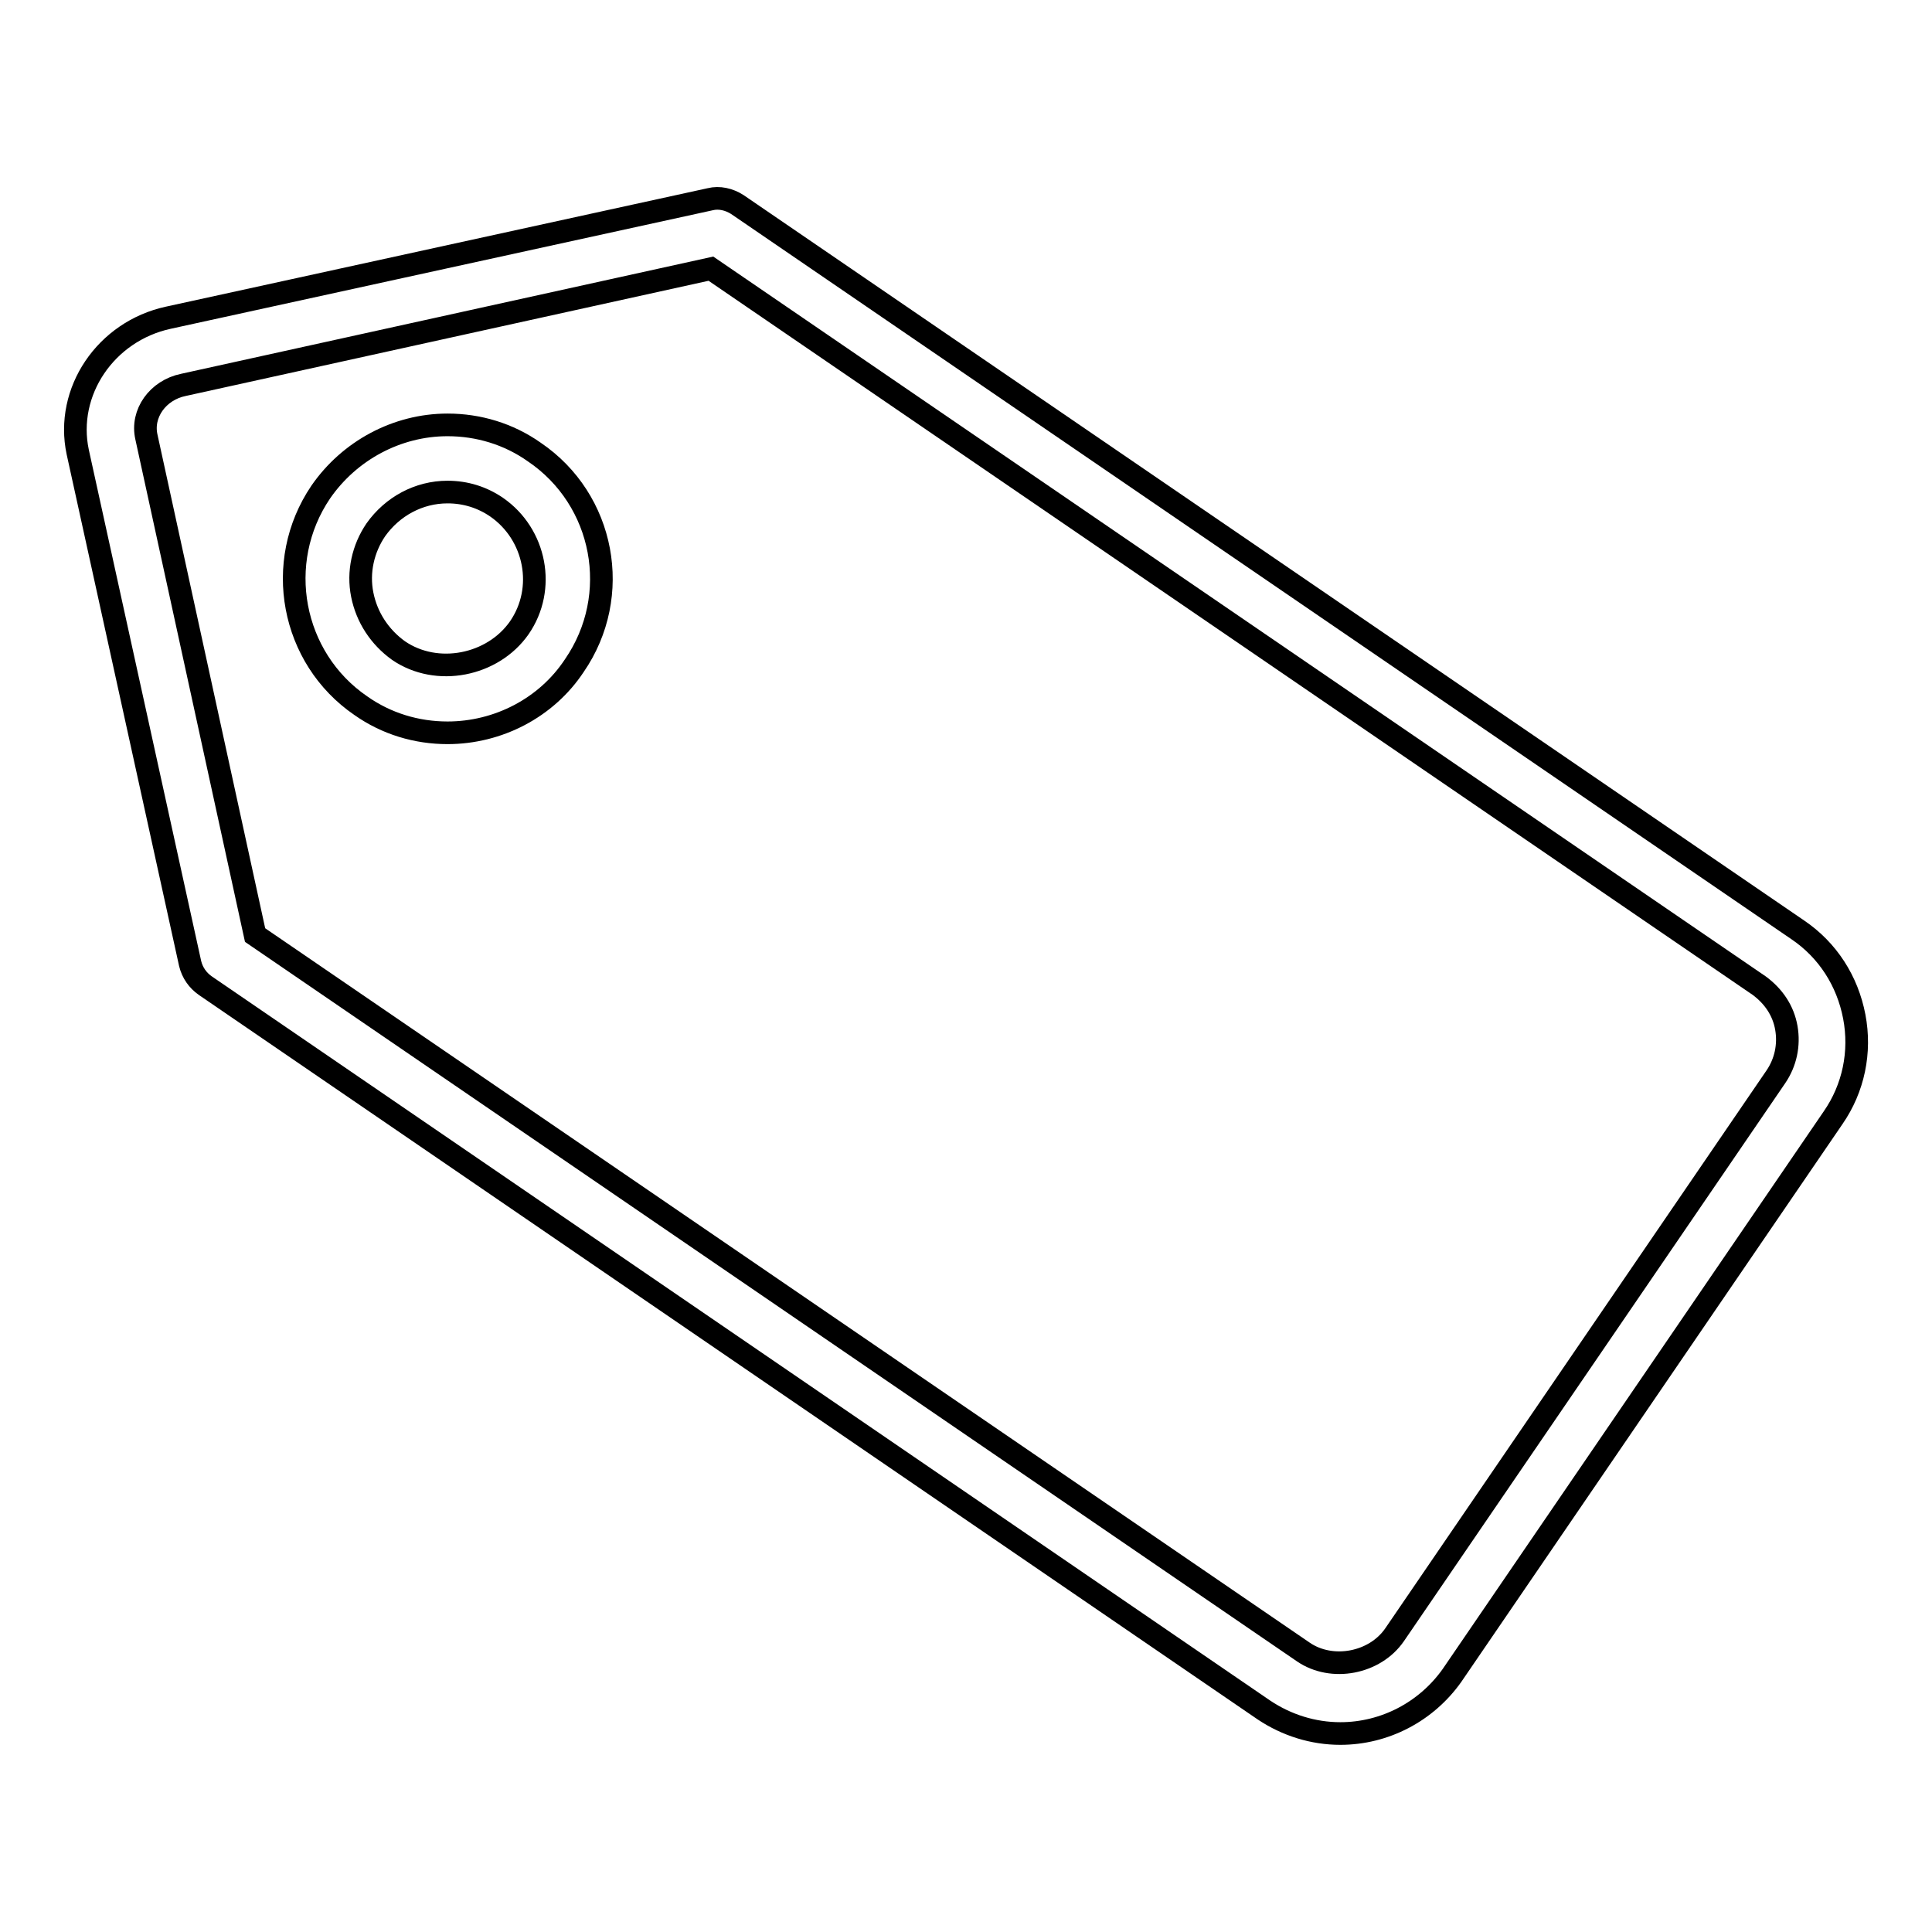 <?xml version="1.0" encoding="utf-8"?>
<!-- Svg Vector Icons : http://www.onlinewebfonts.com/icon -->
<!DOCTYPE svg PUBLIC "-//W3C//DTD SVG 1.1//EN" "http://www.w3.org/Graphics/SVG/1.1/DTD/svg11.dtd">
<svg version="1.1" xmlns="http://www.w3.org/2000/svg" xmlns:xlink="http://www.w3.org/1999/xlink" x="0px" y="0px" viewBox="0 0 256 256" enable-background="new 0 0 256 256" xml:space="preserve">
<g><g><g><g><path stroke-width="3" fill-opacity="0" stroke="#000000"  d="M177.6,229.7c-3.6,0-7.1-1.1-10.1-3.1l-140.3-96c-1-0.7-1.7-1.7-2-2.9L10.3,59.9c-1.7-8,3.7-16,12-17.8l71.8-15.7c1.2-0.3,2.5,0,3.6,0.7l140.5,96.1c4,2.7,6.6,6.8,7.5,11.5s-0.1,9.5-2.8,13.4l-50.5,73.9C189,226.8,183.5,229.7,177.6,229.7z M33.8,123.9l138.9,95c3.8,2.6,9.5,1.5,12.1-2.3l50.5-73.9c1.3-1.9,1.8-4.2,1.4-6.5c-0.4-2.3-1.7-4.2-3.6-5.6l-138.9-95L24.3,51c-3.4,0.7-5.6,3.8-4.9,6.9L33.8,123.9z"/><path stroke-width="3" fill-opacity="0" stroke="#000000"  d="M59.3,97.1c-4.1,0-8.1-1.2-11.5-3.6c-9.2-6.3-11.6-19-5.3-28.3c3.8-5.5,10.1-8.9,16.8-8.9c4.1,0,8.1,1.2,11.5,3.6c9.3,6.3,11.7,19,5.3,28.3C72.4,93.8,66,97.1,59.3,97.1z M59.3,65.2c-3.8,0-7.3,1.9-9.5,5c-1.7,2.5-2.4,5.6-1.8,8.6c0.6,3,2.3,5.6,4.8,7.4c5.1,3.5,12.5,2,16-3c3.6-5.2,2.2-12.4-3-16C63.9,65.9,61.7,65.2,59.3,65.2z"/></g></g><g></g><g></g><g></g><g></g><g></g><g></g><g></g><g></g><g></g><g></g><g></g><g></g><g></g><g></g><g></g></g></g>
</svg>